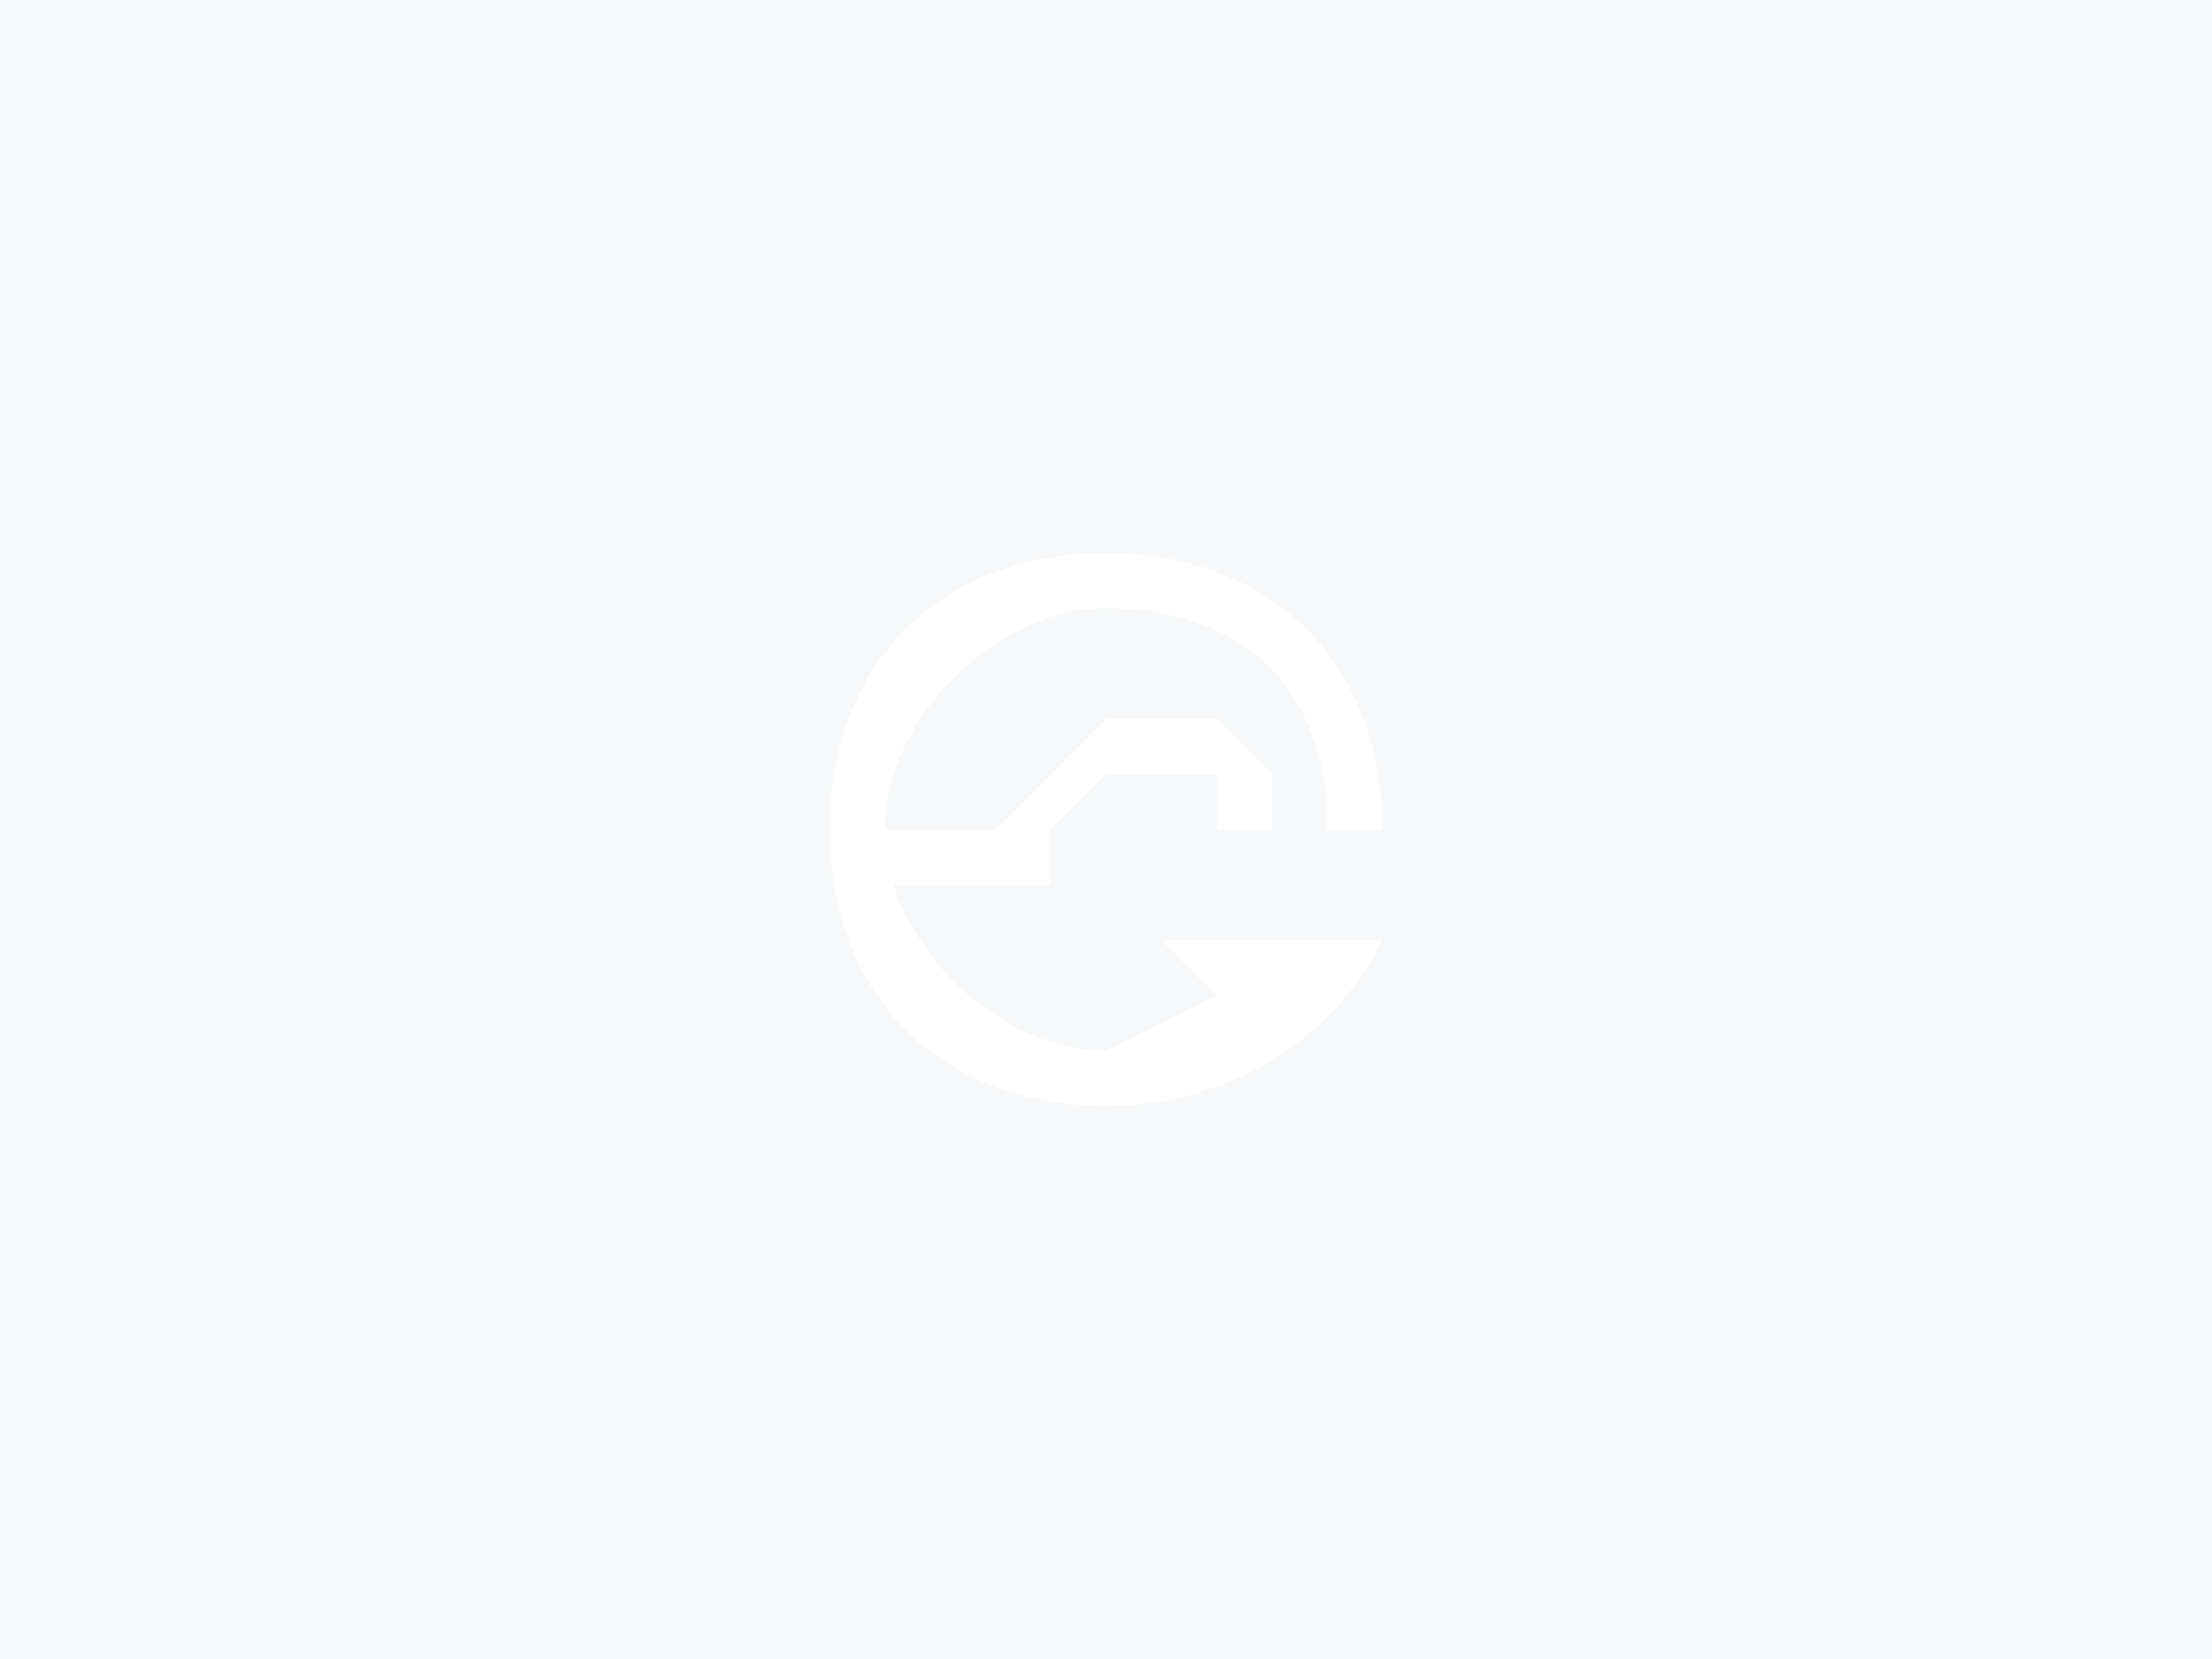 <svg xmlns="http://www.w3.org/2000/svg" viewBox="0 0 40 30"><path fill="#F6F8F9" d="M0 0h40v30H0z"/><path d="M23 14l-1-1h-2l-1 1-1 1h-1-1v1h3v-1l1-1h2v1h3c0-3-2-5-5-5s-5 2-5 5 2 5 5 5c2 0 4-1 5-3h-4l1 1-2 1c-2 0-4-2-4-4s2-4 4-4 4 1 4 4h-1v-1z" fill="#FFF"/></svg>